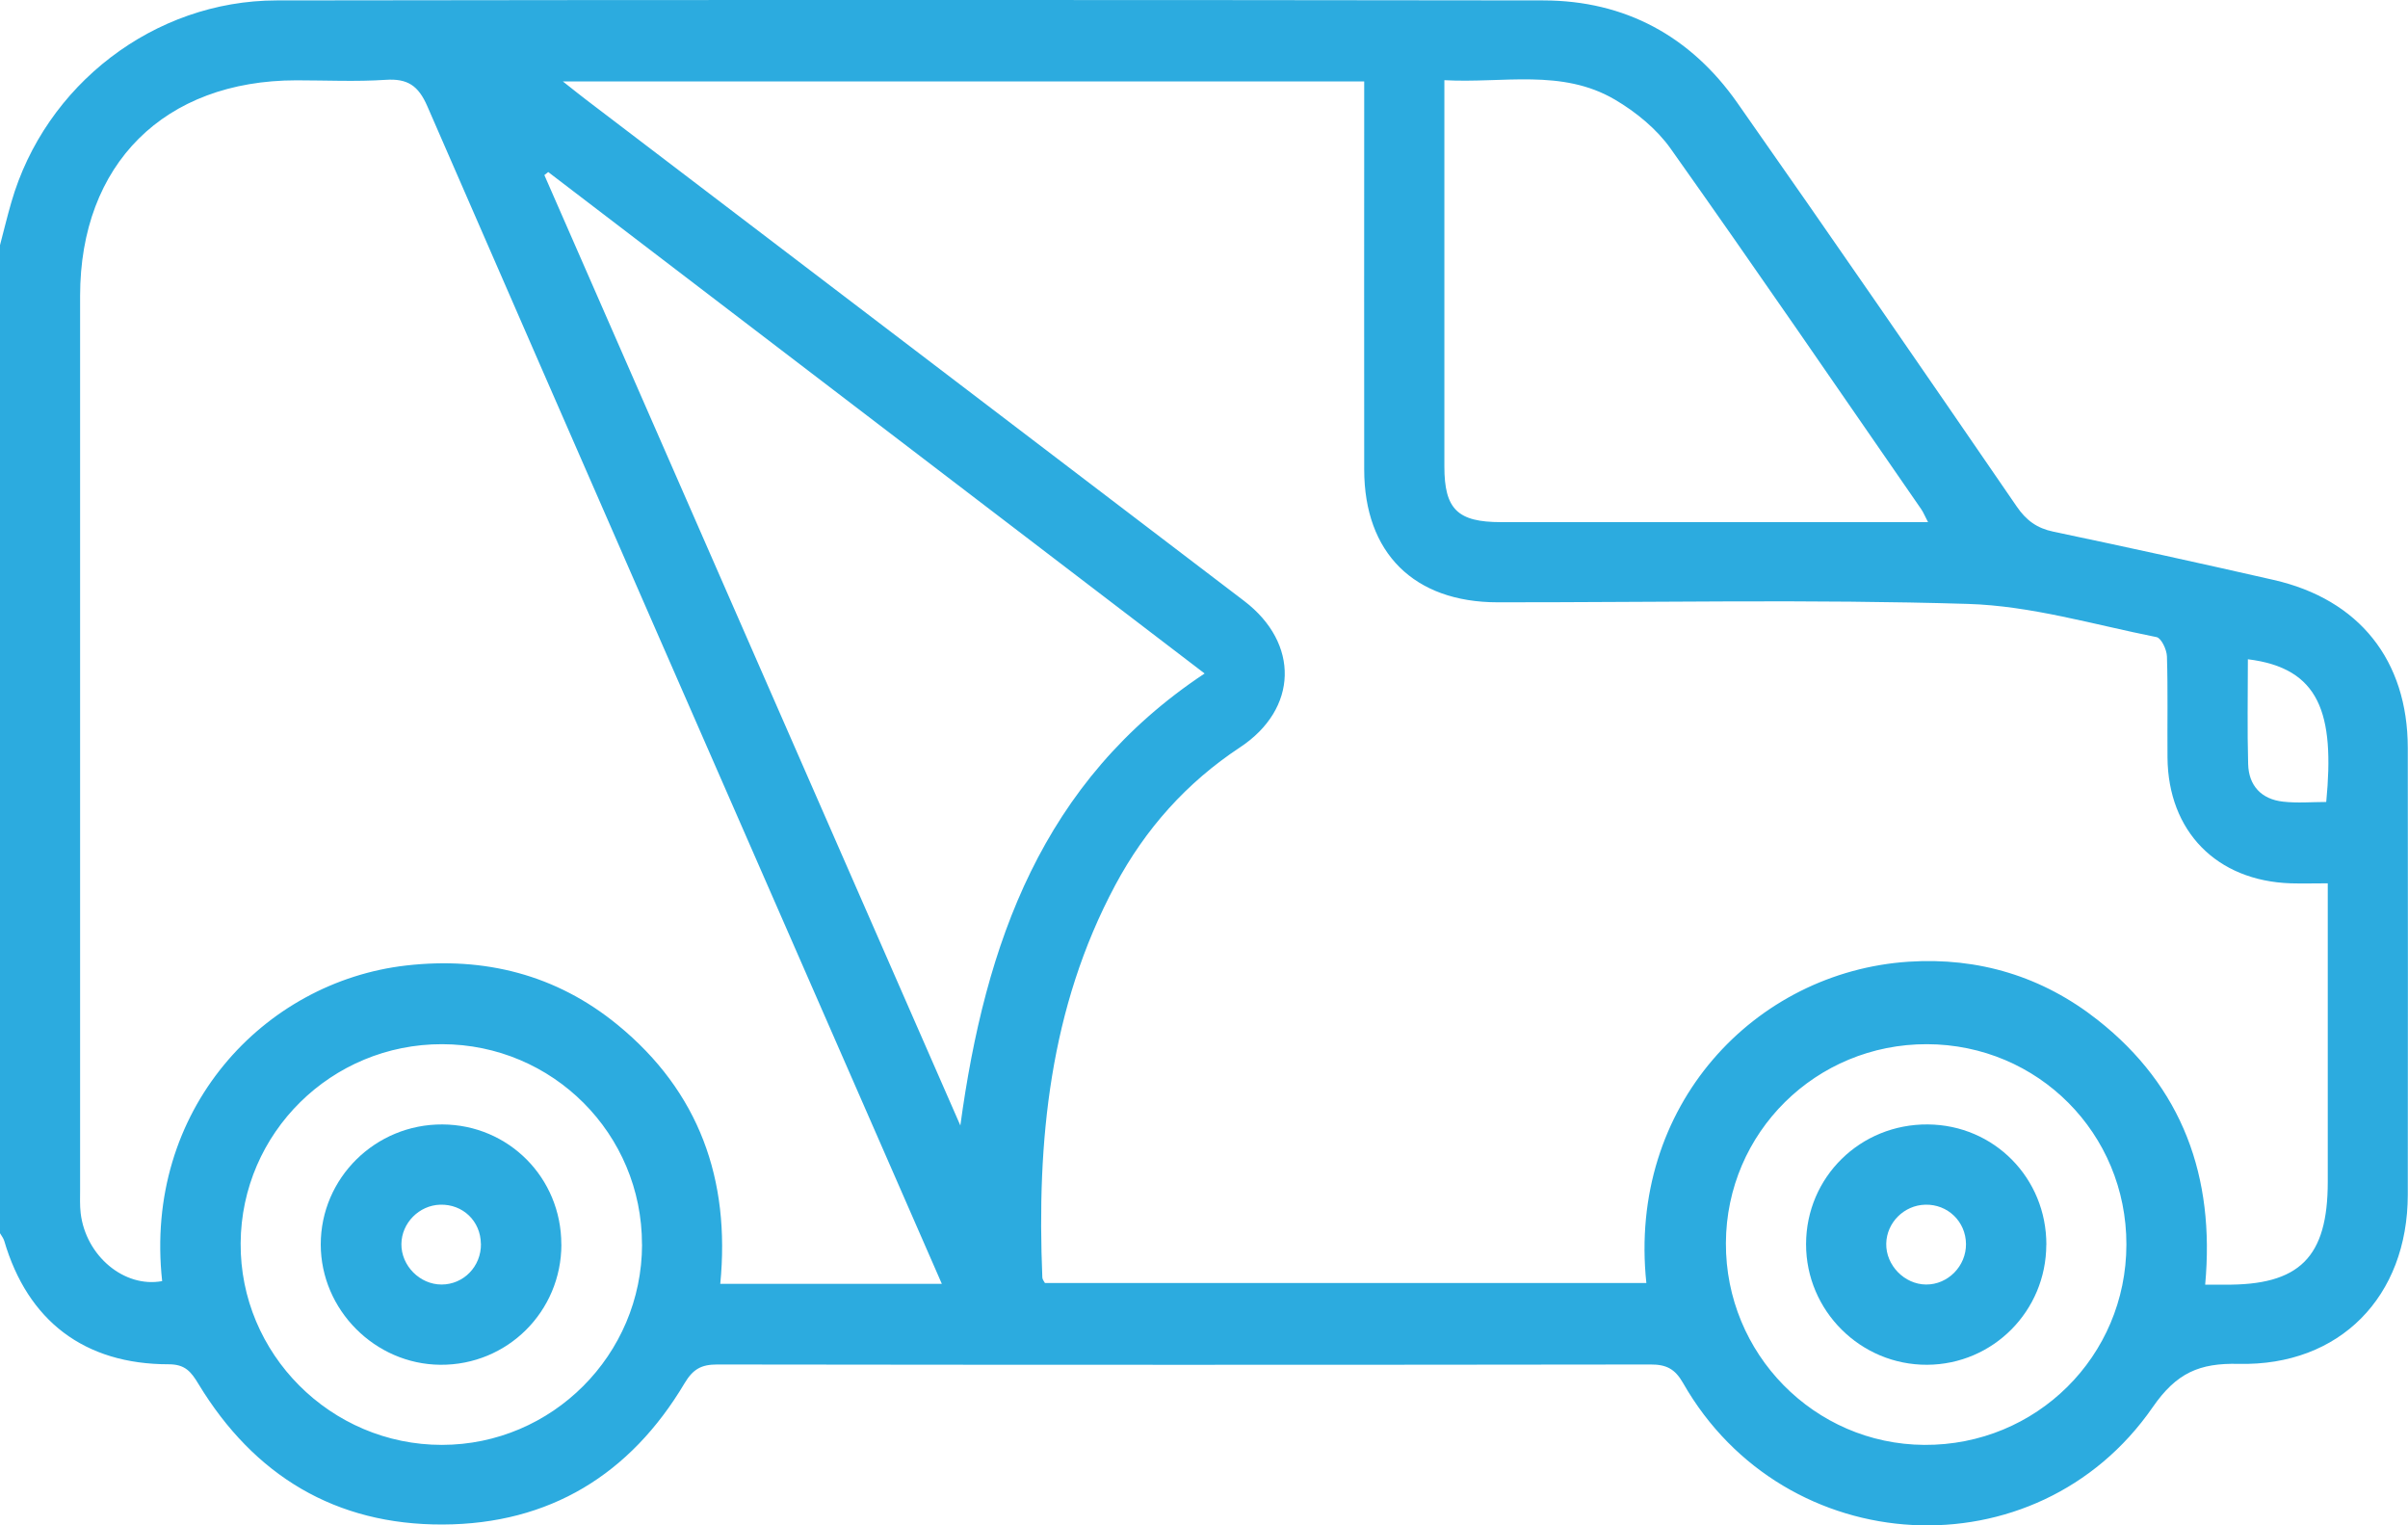 <?xml version="1.0" encoding="UTF-8"?>
<svg id="katman_2" data-name="katman 2" xmlns="http://www.w3.org/2000/svg" viewBox="0 0 345.12 218.59">
  <defs>
    <style>
      .cls-1 {
        fill: #2cabdf;
        stroke-width: 0px;
      }
    </style>
  </defs>
  <g id="katman_1" data-name="katman 1">
    <g>
      <path class="cls-1" d="M0,35.13c.54-2.04,1.03-4.1,1.62-6.13C6.46,12.17,22.07.09,39.63.06c60.53-.09,121.06-.08,181.59,0,11.68.02,21.07,5.12,27.76,14.65,13.48,19.2,26.78,38.53,40.06,57.87,1.37,2,2.91,3.12,5.27,3.61,10.53,2.21,21.05,4.52,31.54,6.91,12.28,2.79,19.23,11.53,19.24,24.09.02,21.34.02,42.68,0,64.02-.02,14.58-9.73,24.57-24.25,24.23-5.61-.13-8.89,1.27-12.31,6.21-16.67,24.09-52.74,22.07-67.3-3.45-1.18-2.07-2.43-2.68-4.69-2.67-44.58.06-89.17.06-133.75,0-2.28,0-3.47.66-4.69,2.71-7.78,13.07-19.36,20.16-34.62,20.22-15.39.07-27.07-7.01-35.03-20.13-1.07-1.77-1.91-2.83-4.28-2.83-12.08,0-20.2-6.22-23.56-17.68-.12-.4-.41-.75-.62-1.12C0,129.51,0,82.32,0,35.13ZM80.67,11.67c1.56,1.23,2.43,1.93,3.32,2.61,31.44,23.95,62.9,47.88,94.33,71.84,7.96,6.07,7.73,15.46-.58,20.96-7.68,5.07-13.59,11.7-17.9,19.76-9.42,17.62-11.26,36.68-10.45,56.22.01.29.26.58.37.79h86.2c-2.69-25.4,15.55-44.6,37.61-46.04,10.01-.65,19.17,2.12,27.06,8.34,12.19,9.6,16.84,22.49,15.42,37.94,1.2,0,1.97,0,2.73,0,10.8.12,14.84-3.9,14.84-14.75,0-12.02,0-24.04,0-36.06v-6.7c-2,0-3.65.05-5.3,0-10.63-.35-17.58-7.44-17.67-18.03-.04-4.83.07-9.66-.08-14.49-.03-.97-.81-2.62-1.48-2.76-8.99-1.79-17.99-4.49-27.05-4.76-22.44-.68-44.92-.21-67.39-.23-12,0-19.12-7.08-19.13-19.01-.02-17.3,0-34.6,0-51.9v-3.73h-114.85ZM134.99,183.98c-3.11-7.12-6.02-13.79-8.94-20.45C104.43,114.1,82.77,64.68,61.24,15.21c-1.28-2.94-2.83-3.98-5.96-3.77-4.25.28-8.53.07-12.8.07-18.94.01-30.99,12-31,30.88,0,42.69,0,85.39,0,128.08,0,1.12-.05,2.26.08,3.37.74,6.16,6.27,10.75,11.68,9.74-2.68-24.52,14.55-42.9,35-45.23,11.18-1.27,21.48,1.3,30.29,8.52,11.68,9.57,16.16,22.16,14.7,37.1h31.76ZM78.57,24.65c-.18.15-.36.29-.55.44,19.87,45.4,39.74,90.79,59.62,136.19,3.55-26.07,11.7-49.32,35.01-64.77-31.59-24.13-62.83-47.99-94.08-71.86ZM276.33,74.82c-.49-.93-.68-1.43-.98-1.86-11.93-17.25-23.78-34.55-35.91-51.66-2-2.82-4.97-5.25-7.98-7.02-7.62-4.48-16.06-2.32-24.45-2.79,0,1.52,0,2.51,0,3.51,0,17.28,0,34.56,0,51.85,0,6.12,1.89,7.97,8.11,7.97,19.19,0,38.37,0,57.56,0h3.64ZM276.19,149.63c-15.92-.04-28.76,12.65-28.83,28.49-.07,15.88,12.66,28.83,28.43,28.93,16.05.1,28.96-12.69,28.97-28.71.02-15.93-12.67-28.67-28.58-28.71ZM92.01,178.33c.02-15.85-12.78-28.67-28.64-28.7-15.86-.03-28.77,12.7-28.88,28.5-.12,15.87,12.91,28.93,28.85,28.92,15.79-.01,28.66-12.9,28.68-28.72ZM322.17,94.47c0,5.17-.1,10.1.04,15.02.08,3.1,1.9,5.03,4.97,5.38,2.06.24,4.17.05,6.22.05,1.23-12.71-.94-19.18-11.23-20.45Z"/>
      <path class="cls-1" d="M293.28,178.37c-.02,9.49-7.63,17.15-17.07,17.2-9.56.05-17.38-7.75-17.36-17.3.02-9.6,7.78-17.22,17.46-17.14,9.5.08,17,7.69,16.98,17.24ZM281.77,178.26c-.03-3.21-2.61-5.71-5.83-5.63-3.04.07-5.54,2.56-5.6,5.58-.06,3.1,2.61,5.84,5.71,5.86,3.13.02,5.75-2.64,5.72-5.81Z"/>
      <path class="cls-1" d="M80.46,178.31c0,9.63-7.75,17.34-17.36,17.26-9.37-.08-17.12-7.88-17.13-17.24,0-9.52,7.83-17.25,17.44-17.2,9.5.05,17.04,7.66,17.04,17.18ZM68.92,178.23c-.04-3.25-2.58-5.69-5.83-5.6-3.02.09-5.52,2.61-5.56,5.62-.04,3.11,2.63,5.82,5.75,5.82,3.17,0,5.69-2.6,5.65-5.83Z"/>
    </g>
  </g>
</svg>